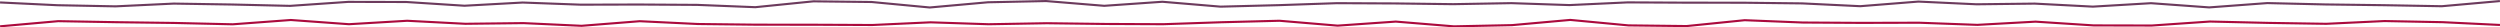 <svg xmlns="http://www.w3.org/2000/svg" xmlns:xlink="http://www.w3.org/1999/xlink" viewBox="0 0 1614 17.69"><defs><style>.cls-1,.cls-3,.cls-4{fill:none;}.cls-2{clip-path:url(#clip-path);}.cls-3{stroke:#6c3b5d;}.cls-3,.cls-4{stroke-width:1.36px;}.cls-4{stroke:#ab0a3d;}</style><clipPath id="clip-path" transform="translate(0 0)"><rect class="cls-1" width="1614" height="17.69"/></clipPath></defs><g id="Layer_2" data-name="Layer 2"><g id="Layer_1-2" data-name="Layer 1"><g class="cls-2"><polyline class="cls-3" points="1613.94 0.69 1576.41 4.02 1538.88 3.35 1501.35 2.87 1463.8 1.99 1426.25 4.78 1388.69 2.06 1351.13 4.28 1313.6 2.33 1276.07 2.77 1238.53 1.02 1200.98 4 1163.44 2.19 1125.87 1.76 1088.31 1.72 1050.78 1.54 1013.25 3.28 975.72 2.03 938.16 2.69 900.63 2.22 863.06 2.05 825.49 3.33 787.97 4.29 750.44 1.14 712.9 3.75 675.35 0.68 637.81 1.47 600.24 4.83 562.68 1.29 525.15 0.86 487.62 4.64 450.08 3.15 412.53 2.92 374.99 3.02 337.43 1.64 299.86 3.7 262.33 1.29 224.81 1.21 187.27 3.79 149.72 2.91 112.18 2.32 74.61 4.1 37.05 3.37 0.03 1.58"/><polyline class="cls-4" points="0.06 16.99 37.59 13.66 75.12 14.33 112.65 14.82 150.21 15.69 187.75 12.91 225.31 15.63 262.88 13.41 300.4 15.36 337.93 14.92 375.47 16.66 413.02 13.69 450.56 15.5 488.13 15.93 525.69 15.97 563.22 16.14 600.75 14.41 638.29 15.65 675.84 14.99 713.38 15.47 750.94 15.63 788.51 14.36 826.03 13.4 863.56 16.55 901.1 13.94 938.65 17.01 976.19 16.22 1013.76 12.86 1051.32 16.39 1088.85 16.83 1126.38 13.04 1163.92 14.54 1201.47 14.77 1239.01 14.67 1276.57 16.05 1314.14 13.98 1351.67 16.4 1389.19 16.48 1426.73 13.9 1464.28 14.78 1501.82 15.37 1539.39 13.59 1576.95 14.32 1613.97 16.11"/></g></g></g></svg>